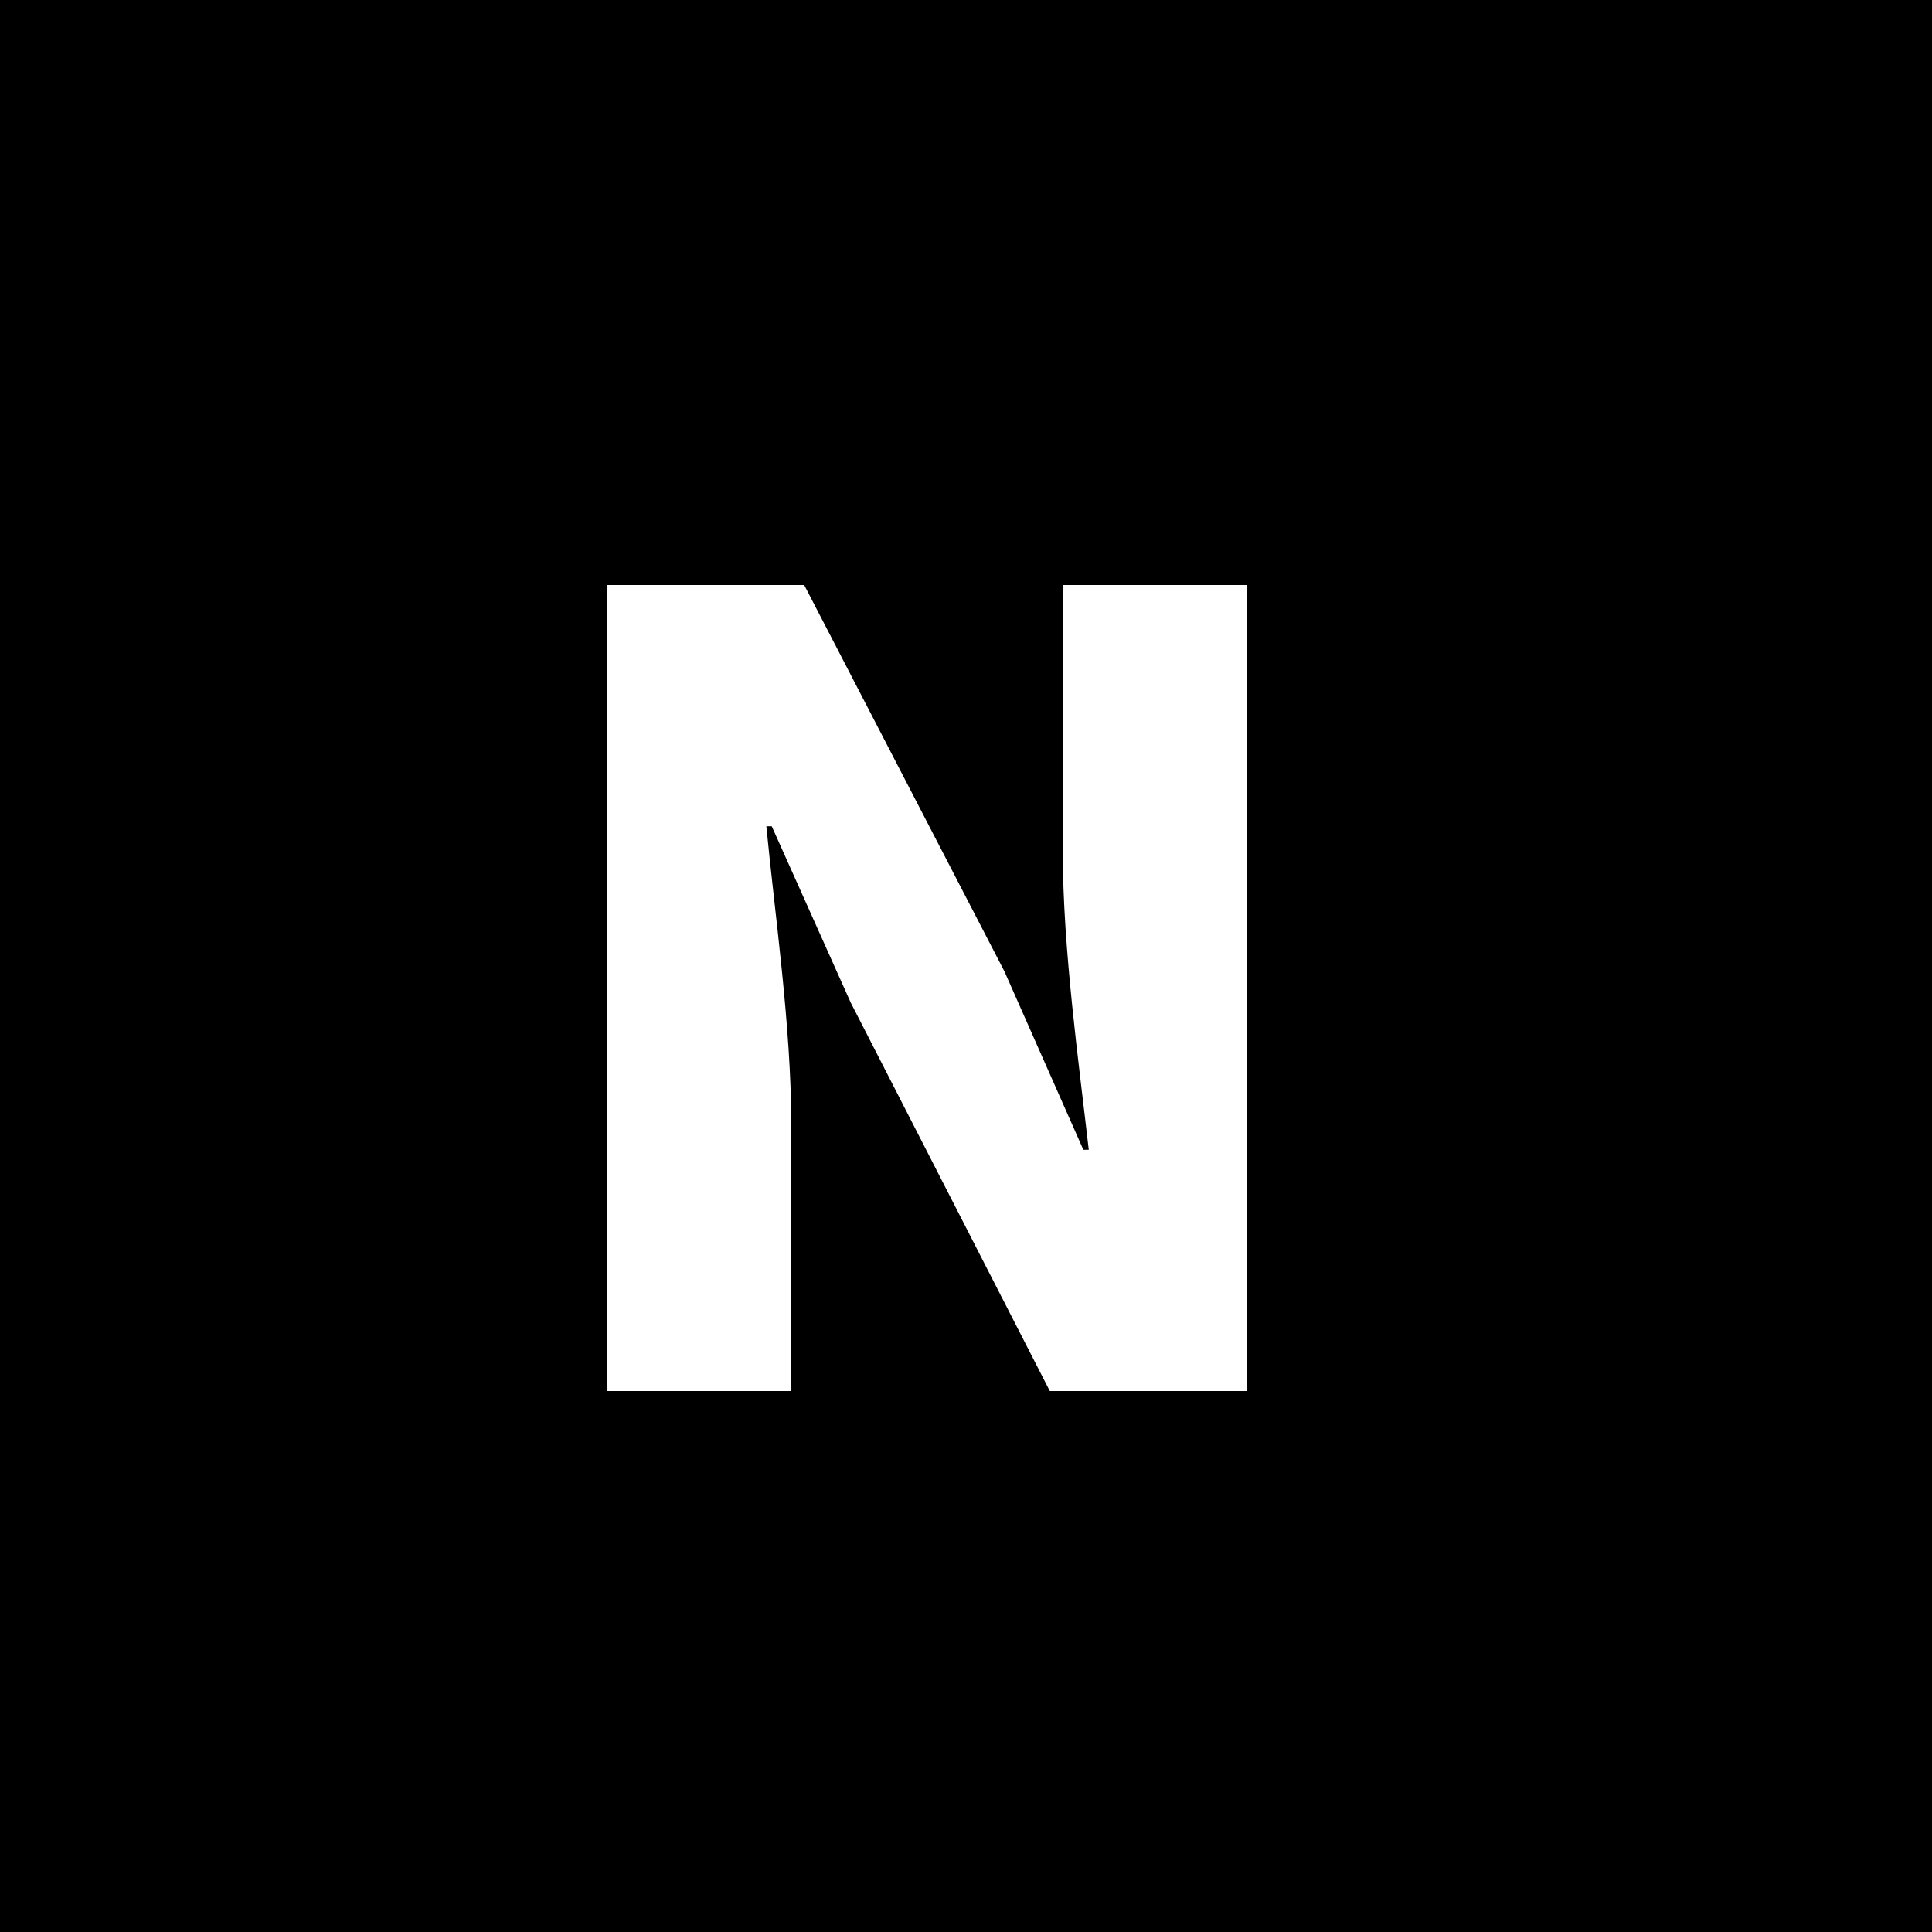 <svg width="50" height="50" viewBox="0 0 50 50" fill="none" xmlns="http://www.w3.org/2000/svg">
<rect width="50" height="50" fill="black"/>
<path d="M15.717 36H20.477V29.084C20.477 26.564 20.057 23.708 19.833 21.384H19.973L22.017 25.948L27.169 36H32.265V15.14H27.505V22.056C27.505 24.548 27.925 27.544 28.177 29.756H28.037L25.993 25.136L20.813 15.14H15.717V36Z" fill="white"/>
</svg>
